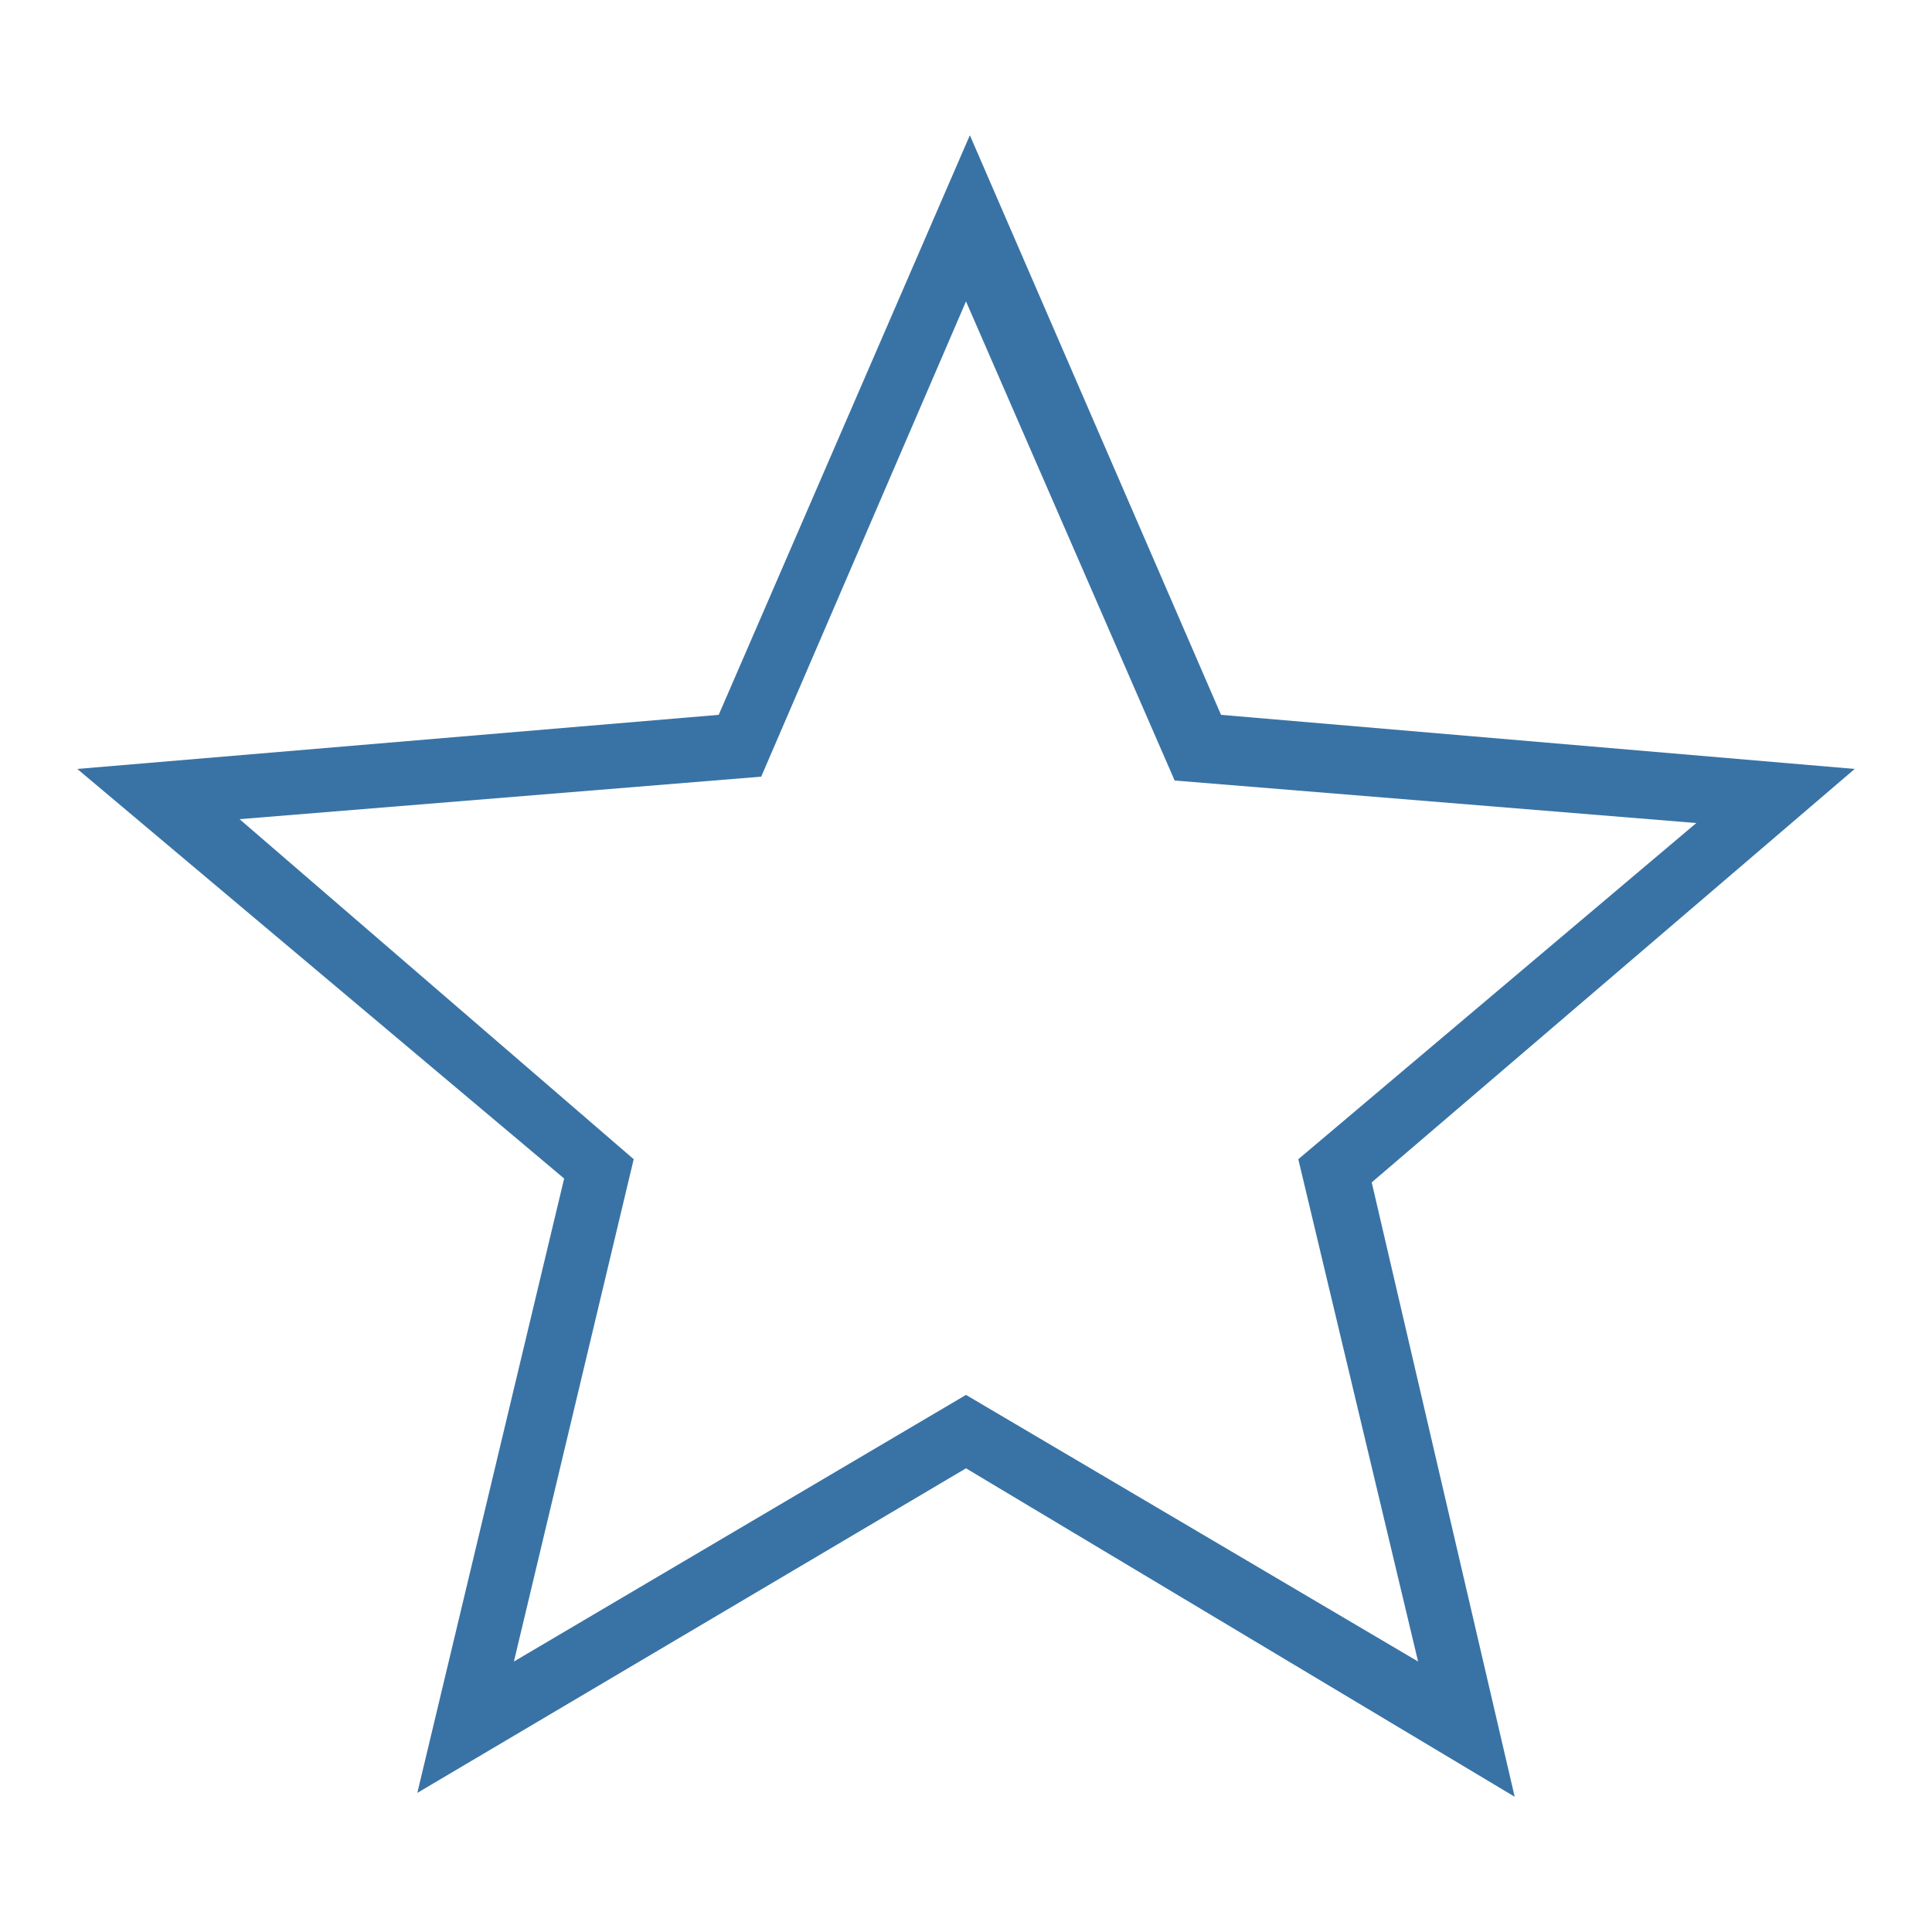<?xml version="1.0" encoding="utf-8"?>
<!-- Generator: Adobe Illustrator 22.1.0, SVG Export Plug-In . SVG Version: 6.00 Build 0)  -->
<svg version="1.1" id="Layer_1" xmlns="http://www.w3.org/2000/svg" xmlns:xlink="http://www.w3.org/1999/xlink" x="0px" y="0px"
	 viewBox="0 0 50 50" style="enable-background:new 0 0 50 50;" xml:space="preserve">
<style type="text/css">
	.st0{fill:#3973A5;}
</style>
<path class="st0" d="M39.2,46.5L25,38l-14.2,8.4l3.8-15.9L2,19.9l16.6-1.4l6.5-15l6.5,15L48,19.9L35.5,30.6L39.2,46.5z M25,36.1
	L36.7,43l-3.1-13l10.3-8.7l-13.5-1.1L25,7.8l-5.3,12.3L6.2,21.2L16.4,30l-3.1,13L25,36.1z"/>
</svg>
